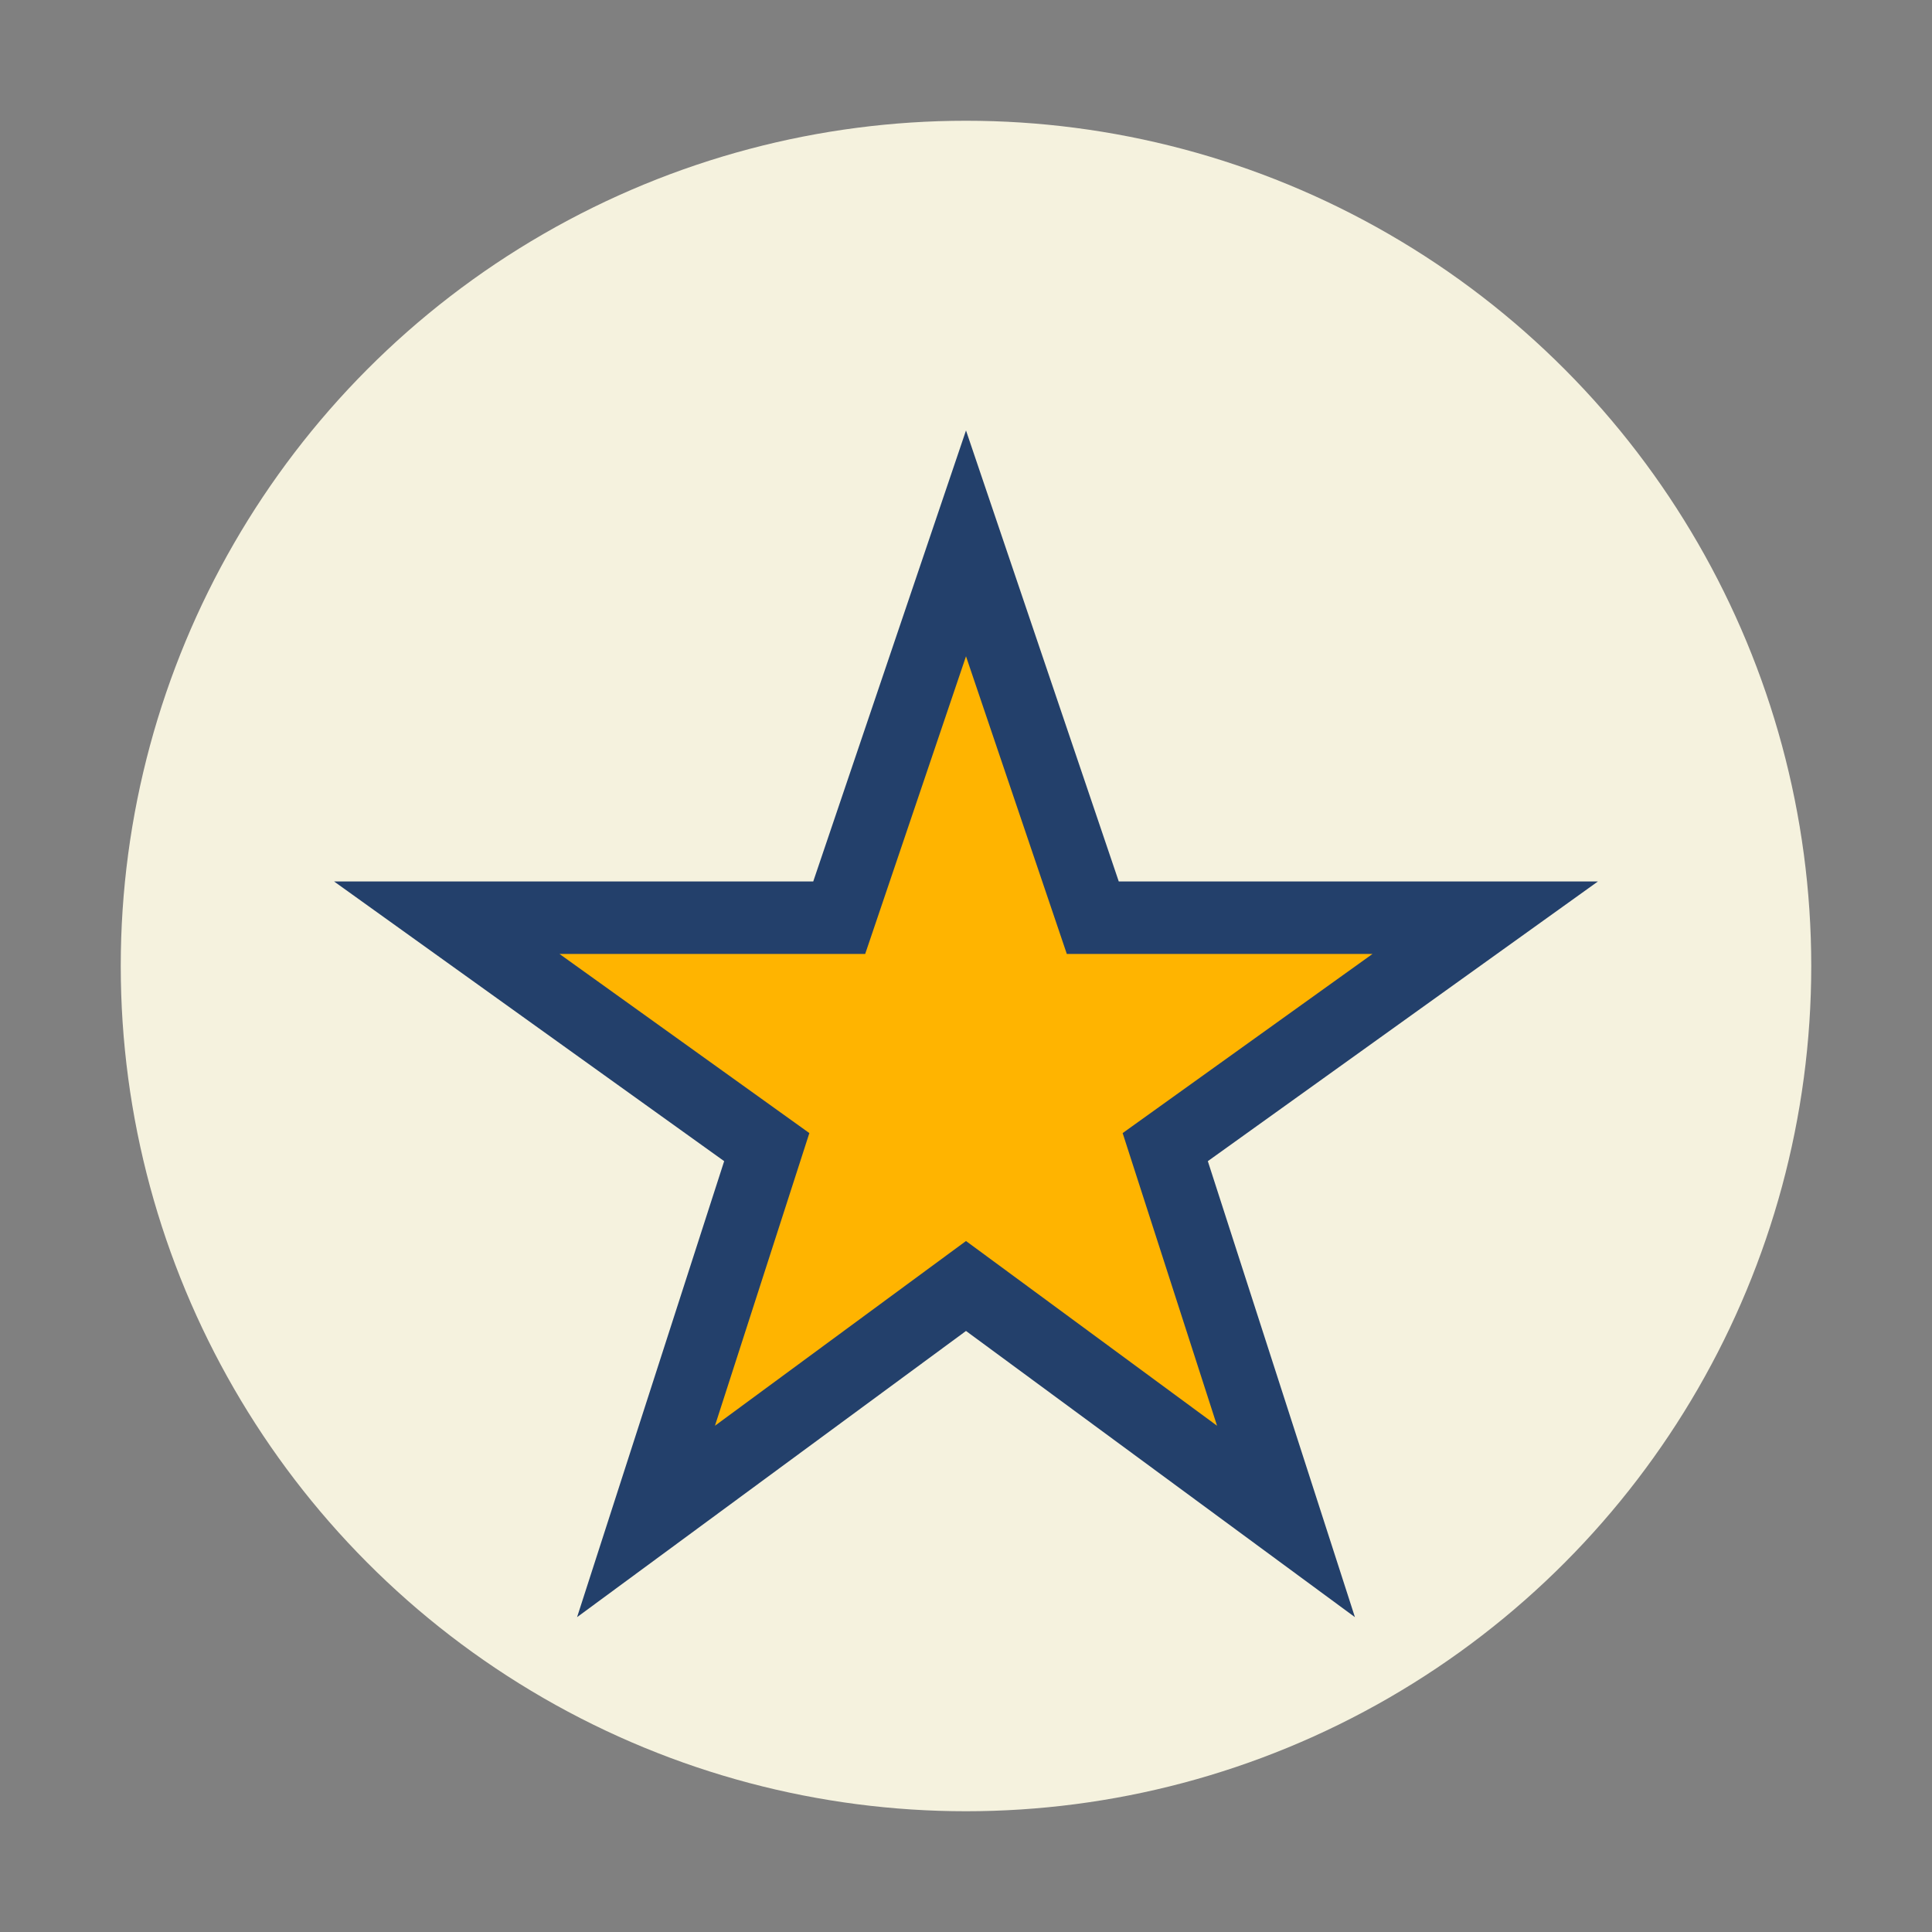 <?xml version="1.0" encoding="UTF-8"?>
<svg xmlns="http://www.w3.org/2000/svg" width="32" height="32" viewBox="0 0 32 32"><rect x="0" y="0" width="32" height="32" fill="#808080" stroke="none"/><circle cx="16" cy="16" r="14" fill="#F5F2DE"/><path d="M16 9l2.1 6.2h6.5l-5.3 3.8 2 6.2-5.3-3.9-5.3 3.9 2-6.2-5.3-3.8h6.5z" fill="#FFB400" stroke="#23406B" stroke-width="1.2"/></svg>